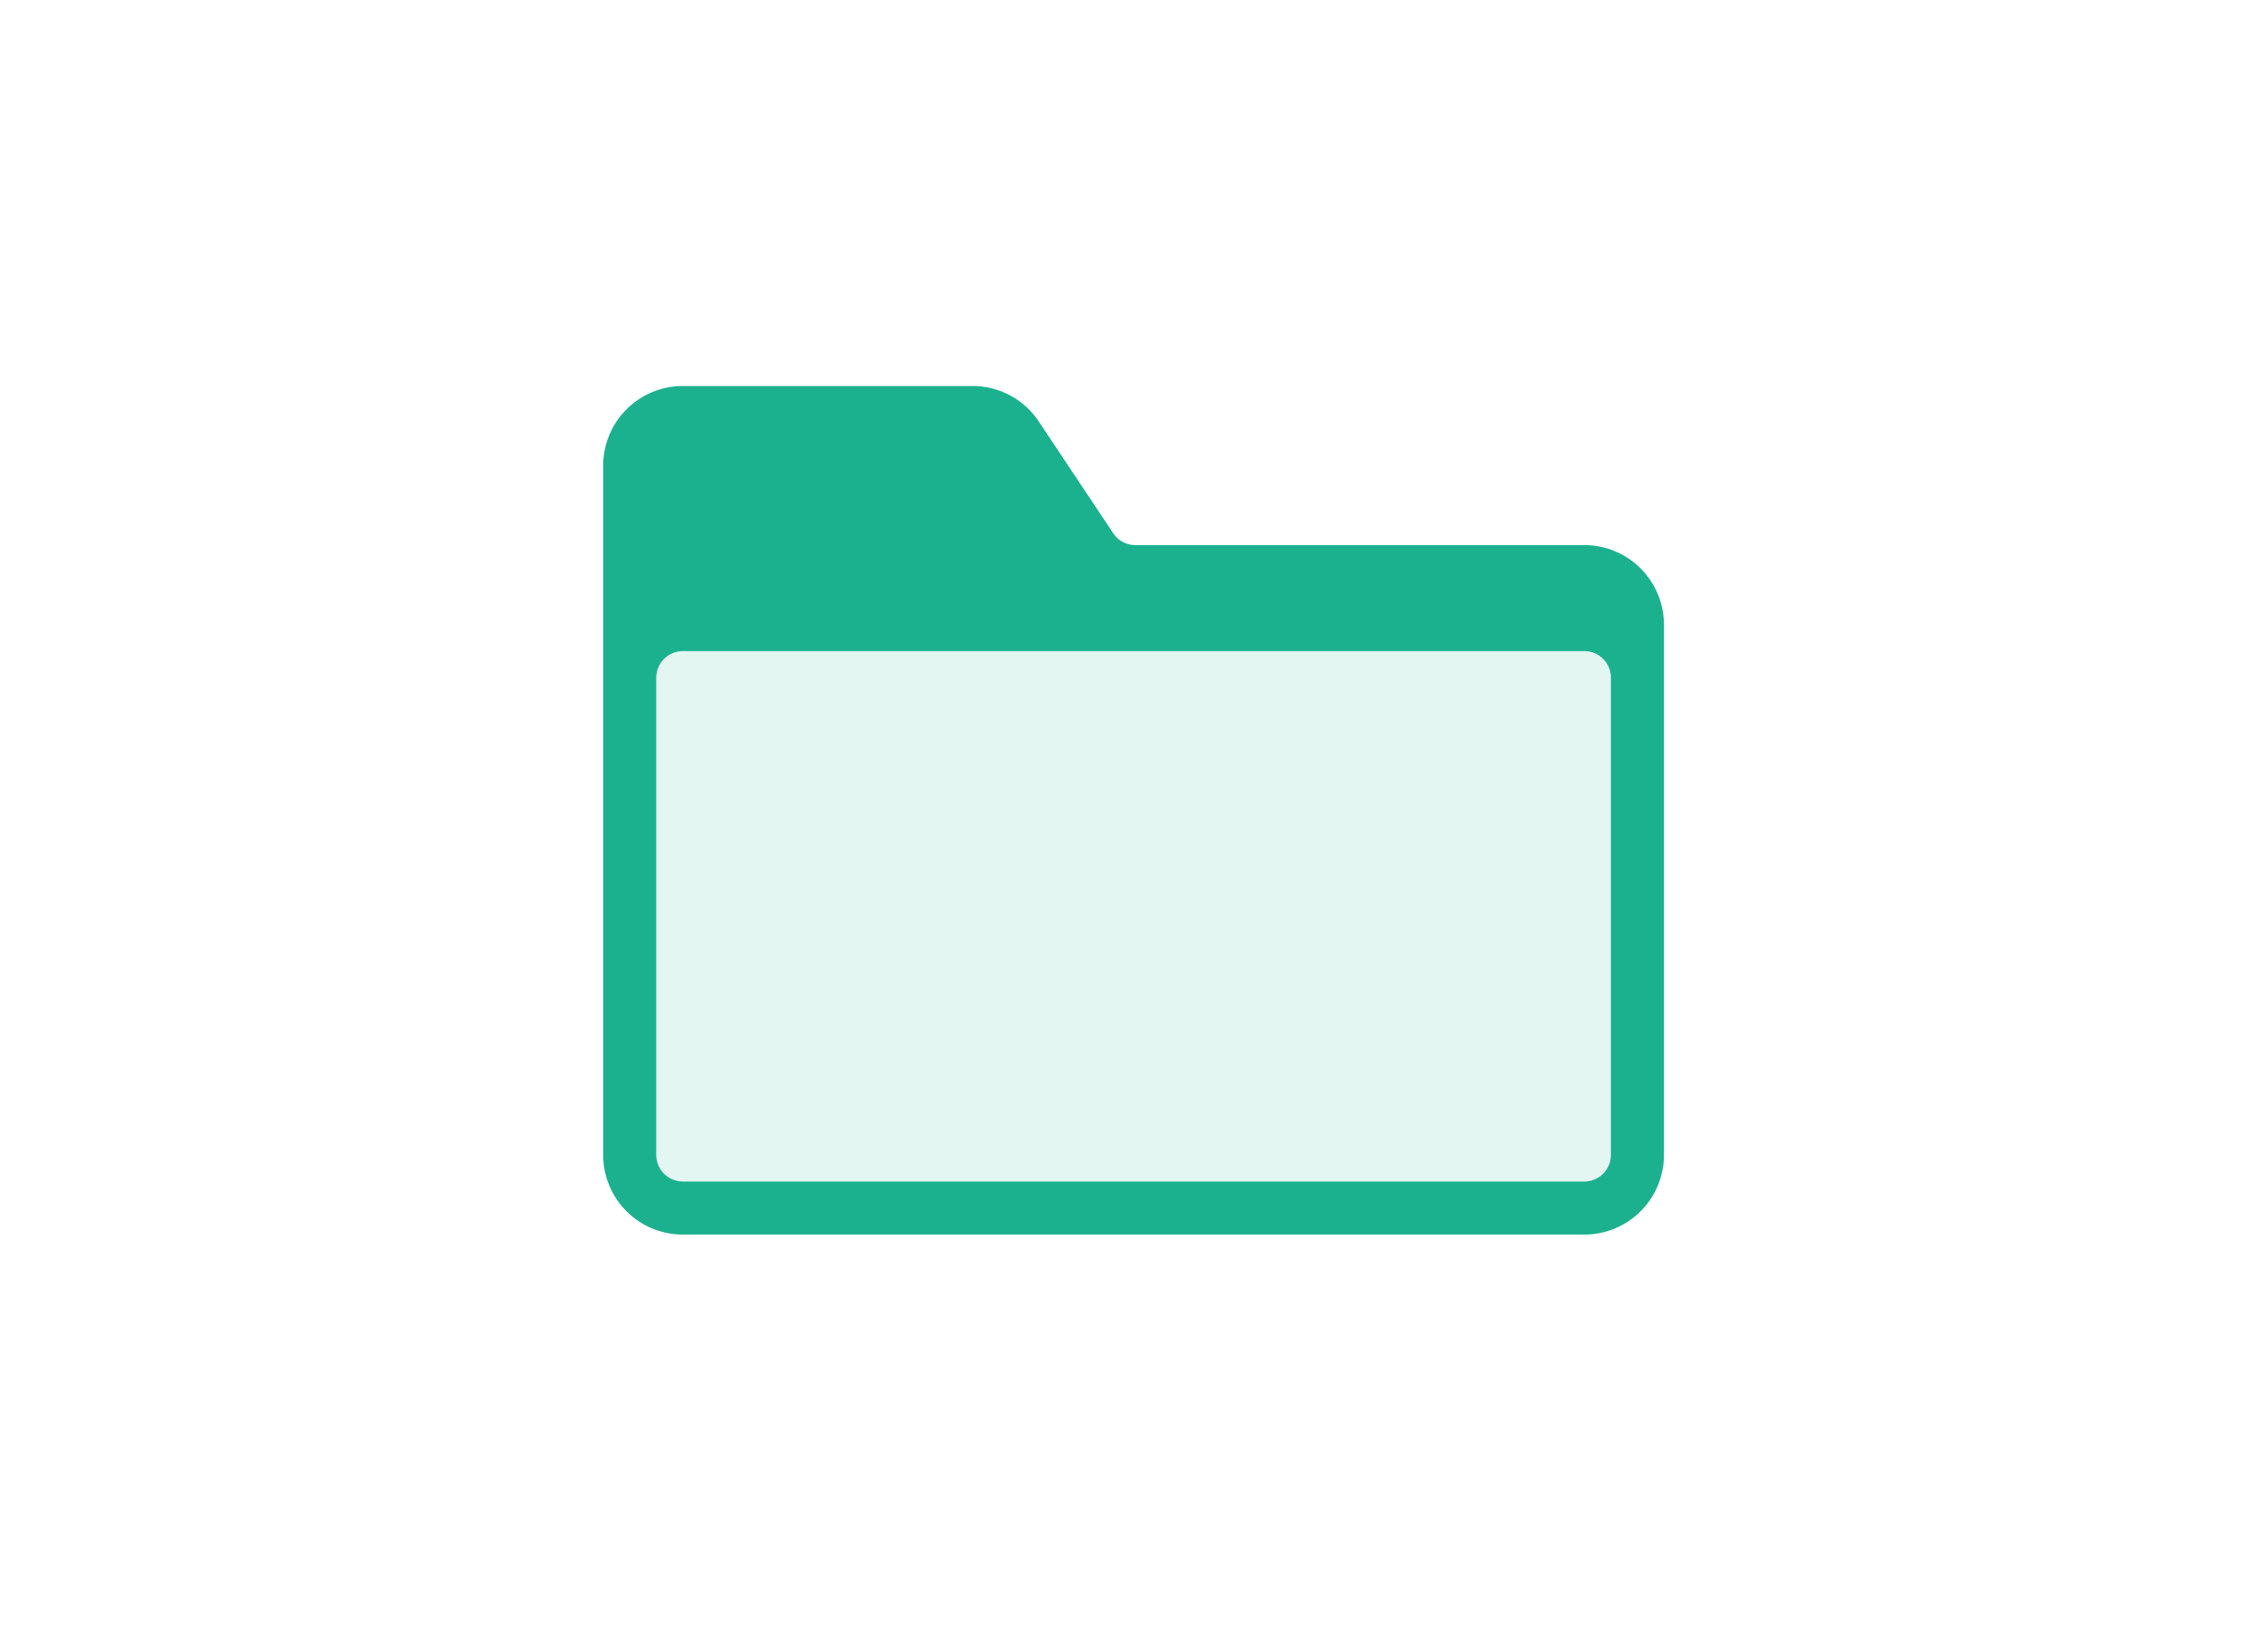 <svg xmlns="http://www.w3.org/2000/svg" width="94" height="68" viewBox="0 0 94 68">
  <g id="Group_3846" data-name="Group 3846" transform="translate(-4123 -6435)">
    <g id="Group_3845" data-name="Group 3845" transform="translate(0 107)">
      <rect id="Rectangle_4003" data-name="Rectangle 4003" width="94" height="68" transform="translate(4123 6328)" fill="#9a2f2f" opacity="0"/>
    </g>
    <g id="My_Folders_-_Zoho_WorkDrive-48_1_" data-name="My Folders - Zoho WorkDrive-48 (1)" transform="translate(4148 6449)">
      <path id="Path_69902" data-name="Path 69902" d="M2.1,7A1.1,1.1,0,0,0,1,8.1V27.882a1.1,1.1,0,0,0,1.1,1.1H39.466a1.1,1.1,0,0,0,1.1-1.1V8.1a1.1,1.1,0,0,0-1.1-1.1Z" transform="translate(1.198 5.99)" fill="#1bb18e" opacity="0.12"/>
      <path id="Path_69903" data-name="Path 69903" d="M3.3,2H15.309a3.294,3.294,0,0,1,2.743,1.468l3.09,4.638a1.1,1.1,0,0,0,.914.488H40.664a3.3,3.3,0,0,1,3.3,3.3V33.872a3.3,3.3,0,0,1-3.3,3.3H3.3a3.3,3.3,0,0,1-3.3-3.3V5.3A3.3,3.3,0,0,1,3.3,2Zm0,10.99a1.1,1.1,0,0,0-1.1,1.1V33.872a1.1,1.1,0,0,0,1.1,1.1H40.664a1.1,1.1,0,0,0,1.1-1.1V14.089a1.1,1.1,0,0,0-1.1-1.1Z" fill="#1bb18e"/>
    </g>
  </g>
</svg>
